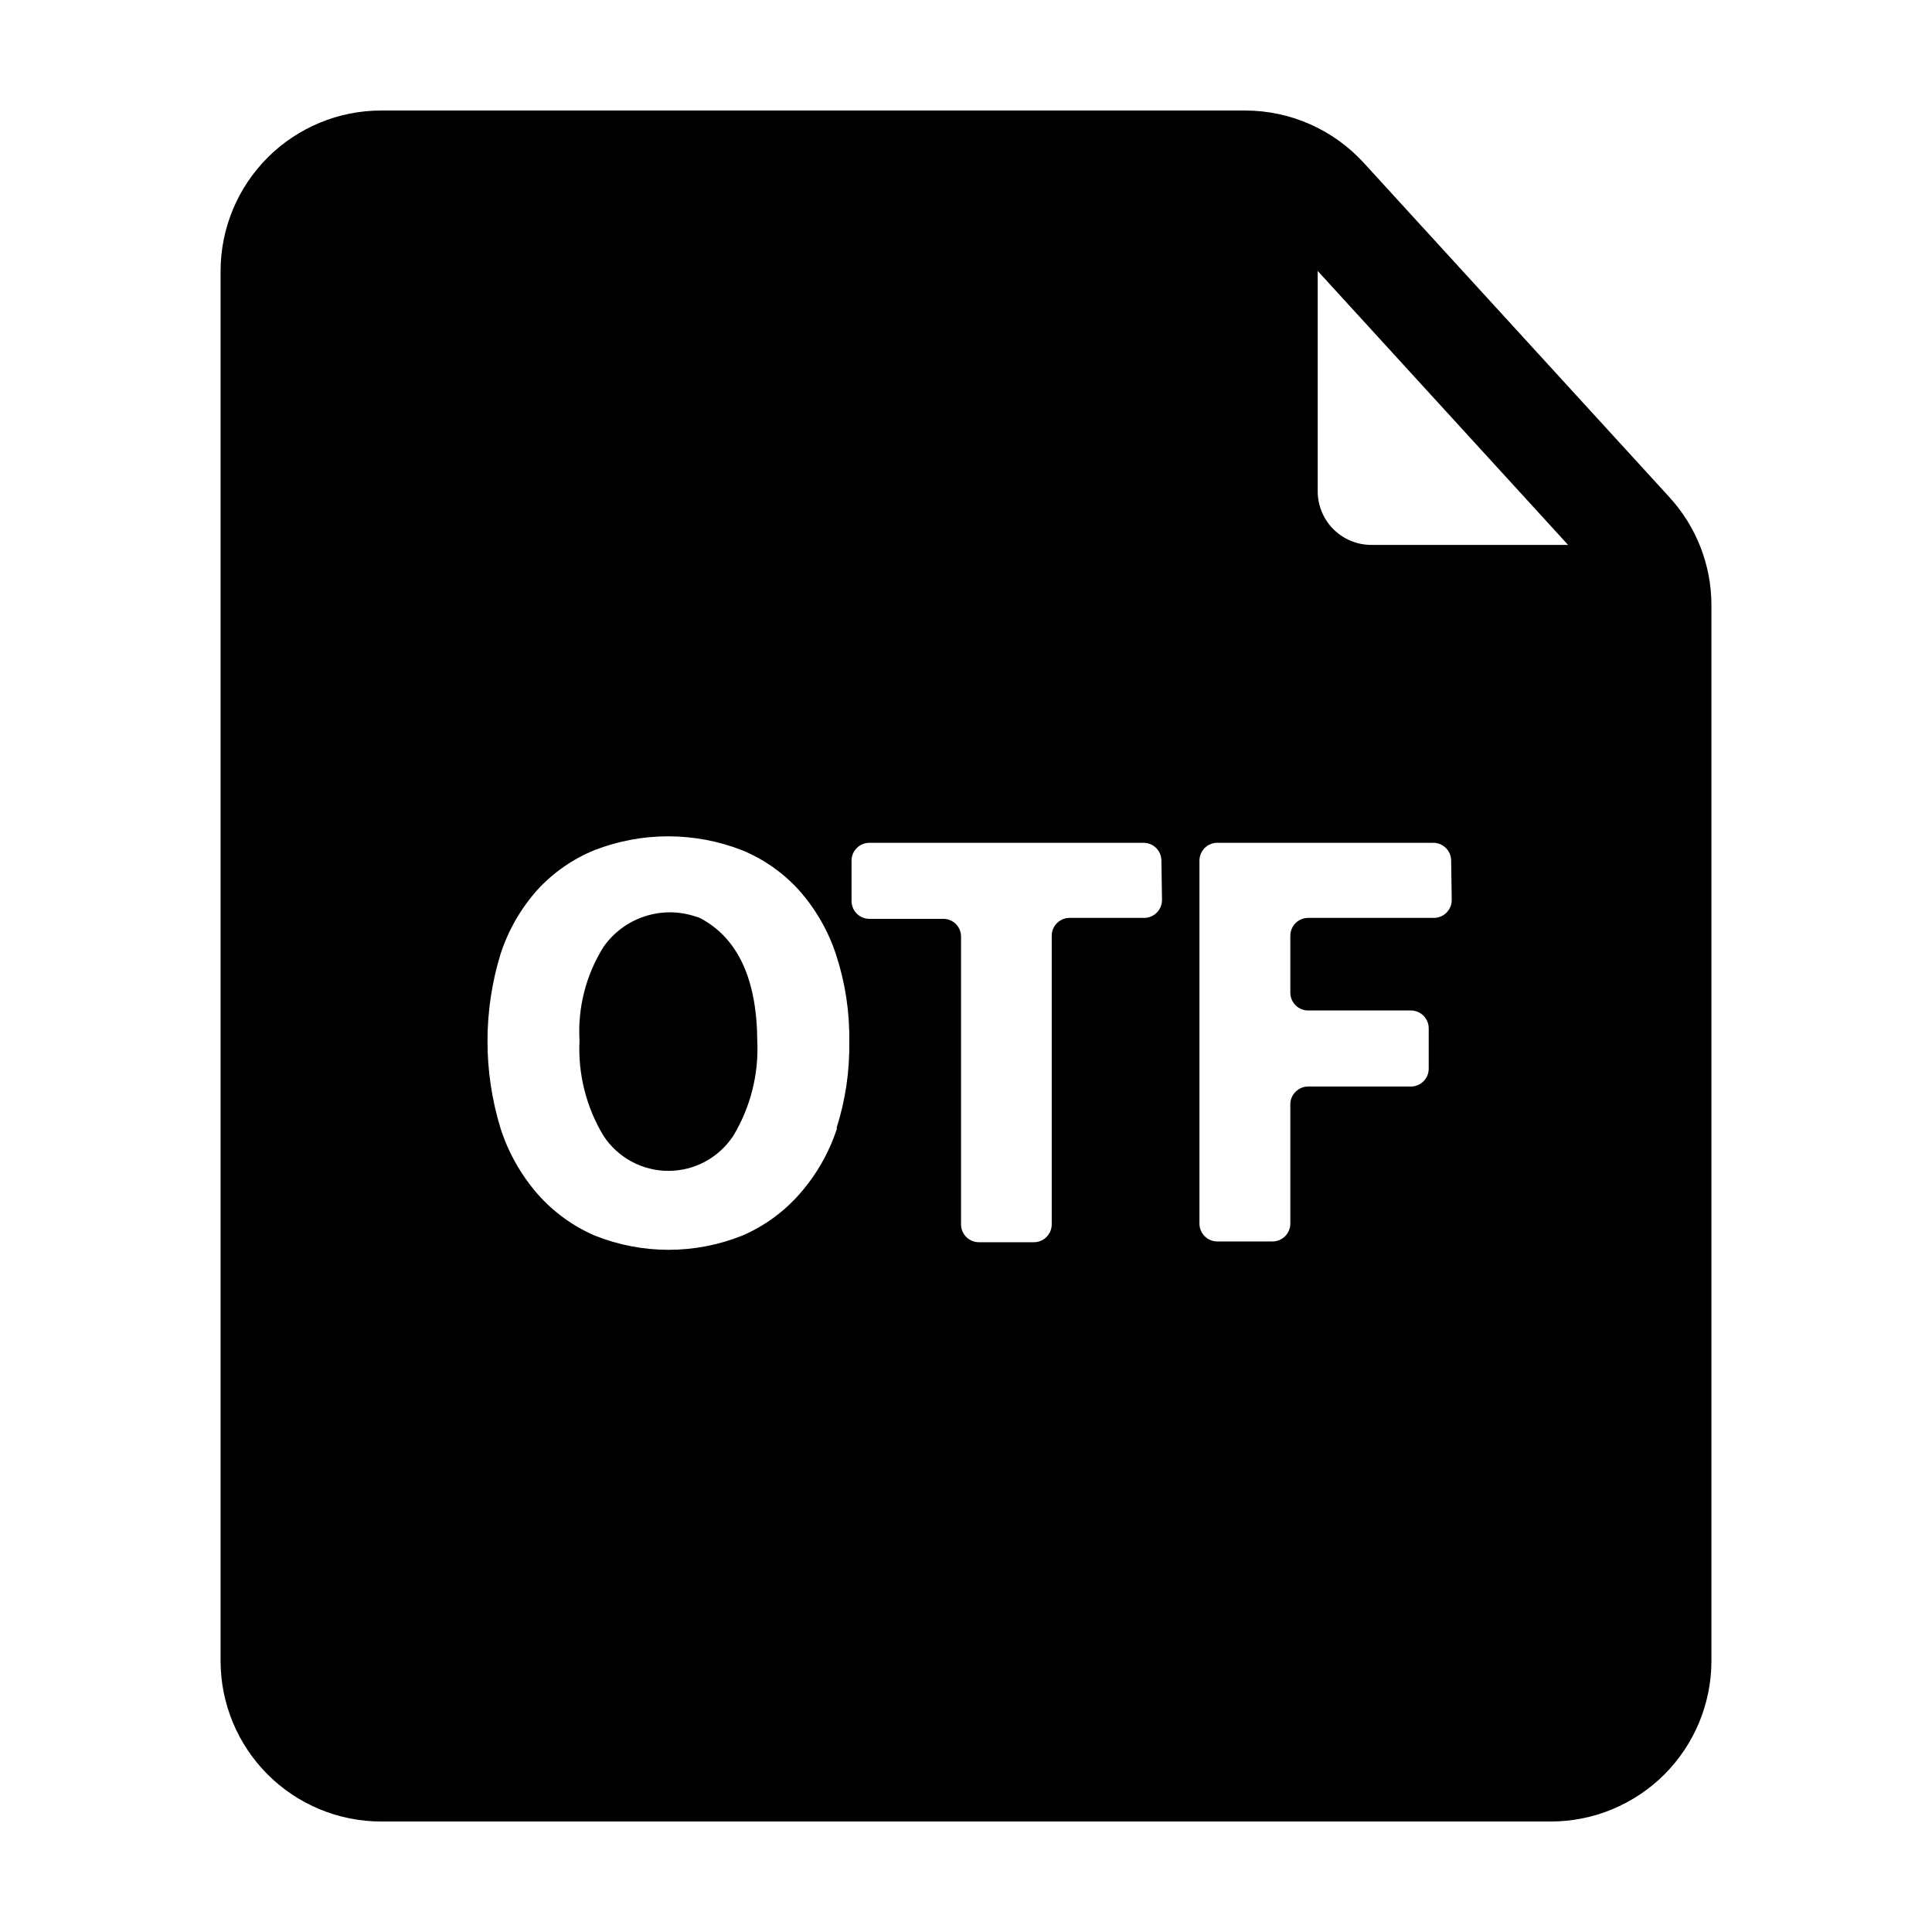 <?xml version="1.0" encoding="UTF-8"?>
<!-- Uploaded to: ICON Repo, www.iconrepo.com, Generator: ICON Repo Mixer Tools -->
<svg fill="#000000" width="800px" height="800px" version="1.1" viewBox="144 144 512 512" xmlns="http://www.w3.org/2000/svg">
 <g>
  <path d="m486.75 293.64-3.625-100.21h-261.12v414.79h356.85v-313.42zm-120.91 149.33c-2.094 6.449-5.488 12.398-9.977 17.484-4.164 4.731-9.324 8.48-15.113 10.98-12.562 5.039-26.582 5.039-39.145 0-5.789-2.5-10.949-6.25-15.117-10.98-4.418-5.066-7.762-10.98-9.824-17.383-4.633-15.086-4.633-31.215 0-46.301 2.043-6.25 5.352-12.016 9.727-16.926 4.199-4.582 9.359-8.18 15.113-10.531 12.586-4.906 26.559-4.906 39.145 0 5.769 2.371 10.934 6.004 15.117 10.629 4.418 4.977 7.762 10.805 9.824 17.133 2.418 7.41 3.594 15.176 3.477 22.973 0.125 7.773-1.016 15.516-3.379 22.922zm86.102-60.457c0 1.258-0.5 2.461-1.387 3.348-0.887 0.891-2.094 1.391-3.348 1.391h-19.75c-2.598 0-4.711 2.086-4.738 4.684v76.527c0 1.258-0.496 2.461-1.387 3.352-0.887 0.887-2.09 1.387-3.348 1.387h-14.559c-2.617 0-4.738-2.121-4.738-4.738v-76.273c0-2.59-2.098-4.688-4.684-4.688h-19.648c-2.598-0.027-4.688-2.141-4.688-4.734v-10.684c0-2.594 2.09-4.707 4.688-4.734h72.699c2.613 0 4.734 2.121 4.734 4.734zm76.781 0c0 1.258-0.5 2.461-1.387 3.348-0.891 0.891-2.094 1.391-3.352 1.391h-33.301c-2.594 0-4.707 2.086-4.734 4.684v15.113c0 2.617 2.121 4.738 4.734 4.738h27.258c2.594 0.027 4.684 2.137 4.684 4.734v10.68c0 2.598-2.09 4.711-4.684 4.738h-27.258c-2.594 0-4.707 2.09-4.734 4.684v31.641c0 1.254-0.5 2.461-1.387 3.348-0.891 0.887-2.094 1.387-3.352 1.387h-14.66c-2.594-0.027-4.684-2.141-4.684-4.734v-96.18c0-2.594 2.09-4.707 4.684-4.734h57.285c2.613 0 4.734 2.121 4.734 4.734z"/>
  <path d="m329.82 387.45c-0.453-0.258-0.945-0.445-1.461-0.555-4.394-1.477-9.152-1.488-13.559-0.035s-8.219 4.293-10.875 8.098c-4.641 7.422-6.856 16.102-6.348 24.836-0.43 8.844 1.777 17.609 6.348 25.191 3.797 5.809 10.266 9.309 17.207 9.309 6.938 0 13.406-3.5 17.203-9.309 4.57-7.582 6.781-16.348 6.348-25.191-0.102-16.273-5.137-27.055-14.863-32.344z"/>
  <path d="m586.41 275.76-81.012-88.617c-8.059-8.812-19.445-13.84-31.387-13.855h-229.03c-11.273 0.012-22.082 4.496-30.055 12.469-7.969 7.973-12.453 18.777-12.469 30.051v368.39c0.016 11.273 4.5 22.082 12.469 30.051 7.973 7.973 18.781 12.457 30.055 12.469h310.04c11.273-0.012 22.082-4.496 30.055-12.469 7.969-7.969 12.453-18.777 12.469-30.051v-279.92c-0.023-10.559-3.996-20.73-11.137-28.516zm-26.852 12.645-52.195 0.004c-3.785-0.016-7.41-1.539-10.066-4.234s-4.129-6.34-4.09-10.125v-58.242zm-4.535 309.99-310.04 0.004c-7.848 0-14.207-6.359-14.207-14.207v-368.39c0-7.844 6.359-14.207 14.207-14.207h219.86v72.449c0.012 11.273 4.496 22.082 12.469 30.051 7.969 7.973 18.777 12.457 30.051 12.469h61.867v267.62c0 3.769-1.496 7.383-4.16 10.047-2.664 2.664-6.277 4.16-10.047 4.16z"/>
 </g>
</svg>